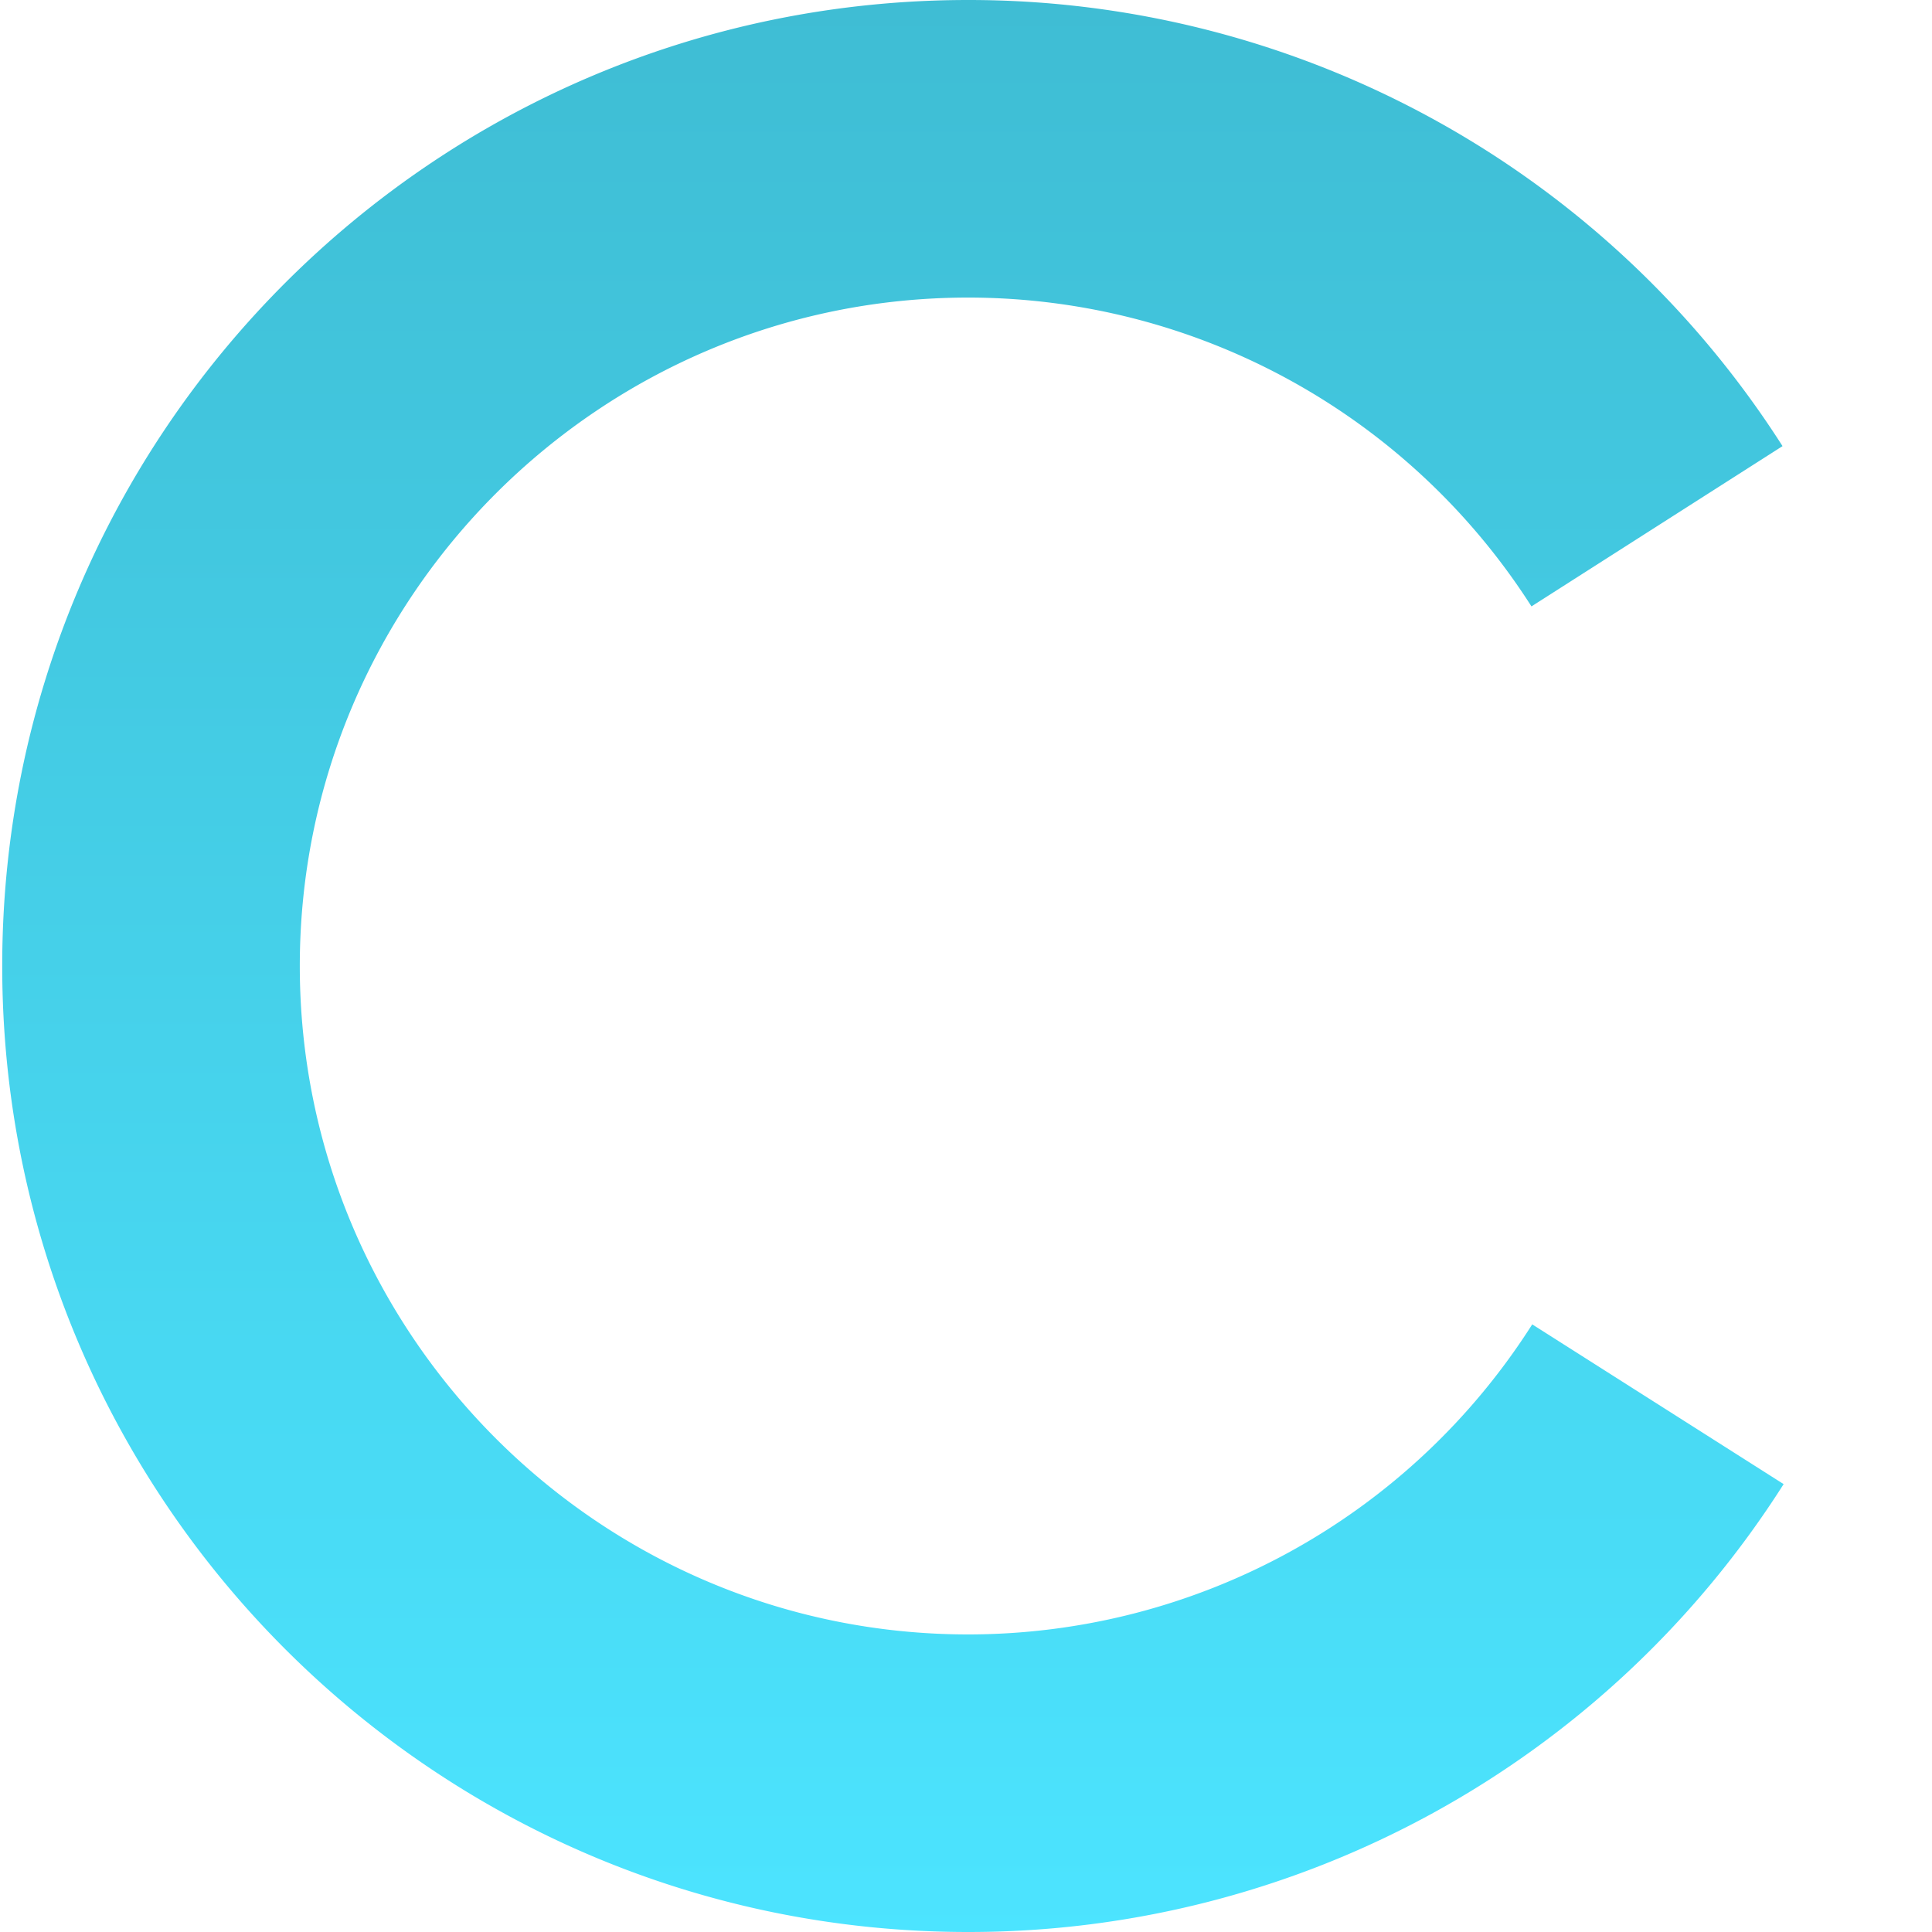 <svg xmlns="http://www.w3.org/2000/svg" xmlns:xlink="http://www.w3.org/1999/xlink" width="435" height="435" viewBox="0 0 435 435"><defs><linearGradient id="a" x1="0.5" x2="0.5" y2="1" gradientUnits="objectBoundingBox"><stop offset="0" stop-color="#3fbdd4"/><stop offset="0.034" stop-color="#3fbed5"/><stop offset="1" stop-color="#4ce4ff"/></linearGradient></defs><g transform="translate(-742.5 -2503)"><g transform="translate(481.5 0)"><g transform="translate(261 2503)" fill="#fff" stroke="#707070" stroke-width="1" opacity="0"><circle cx="217.5" cy="217.5" r="217.5" stroke="none"/><circle cx="217.5" cy="217.5" r="217" fill="none"/></g><path d="M-2605.106,11.028a150.518,150.518,0,0,1-126.989,69.811c-82.986,0-150.5-67.514-150.5-150.5s67.514-150.5,150.5-150.5a150.516,150.516,0,0,1,126.816,69.535l56.529-36.089a217.33,217.33,0,0,0-183.345-100.446c-120.122,0-217.5,97.378-217.5,217.5s97.378,217.5,217.5,217.5A217.332,217.332,0,0,0-2548.5,46.995Z" transform="translate(3211.095 2790.161)" fill="url(#a)"/></g></g></svg>